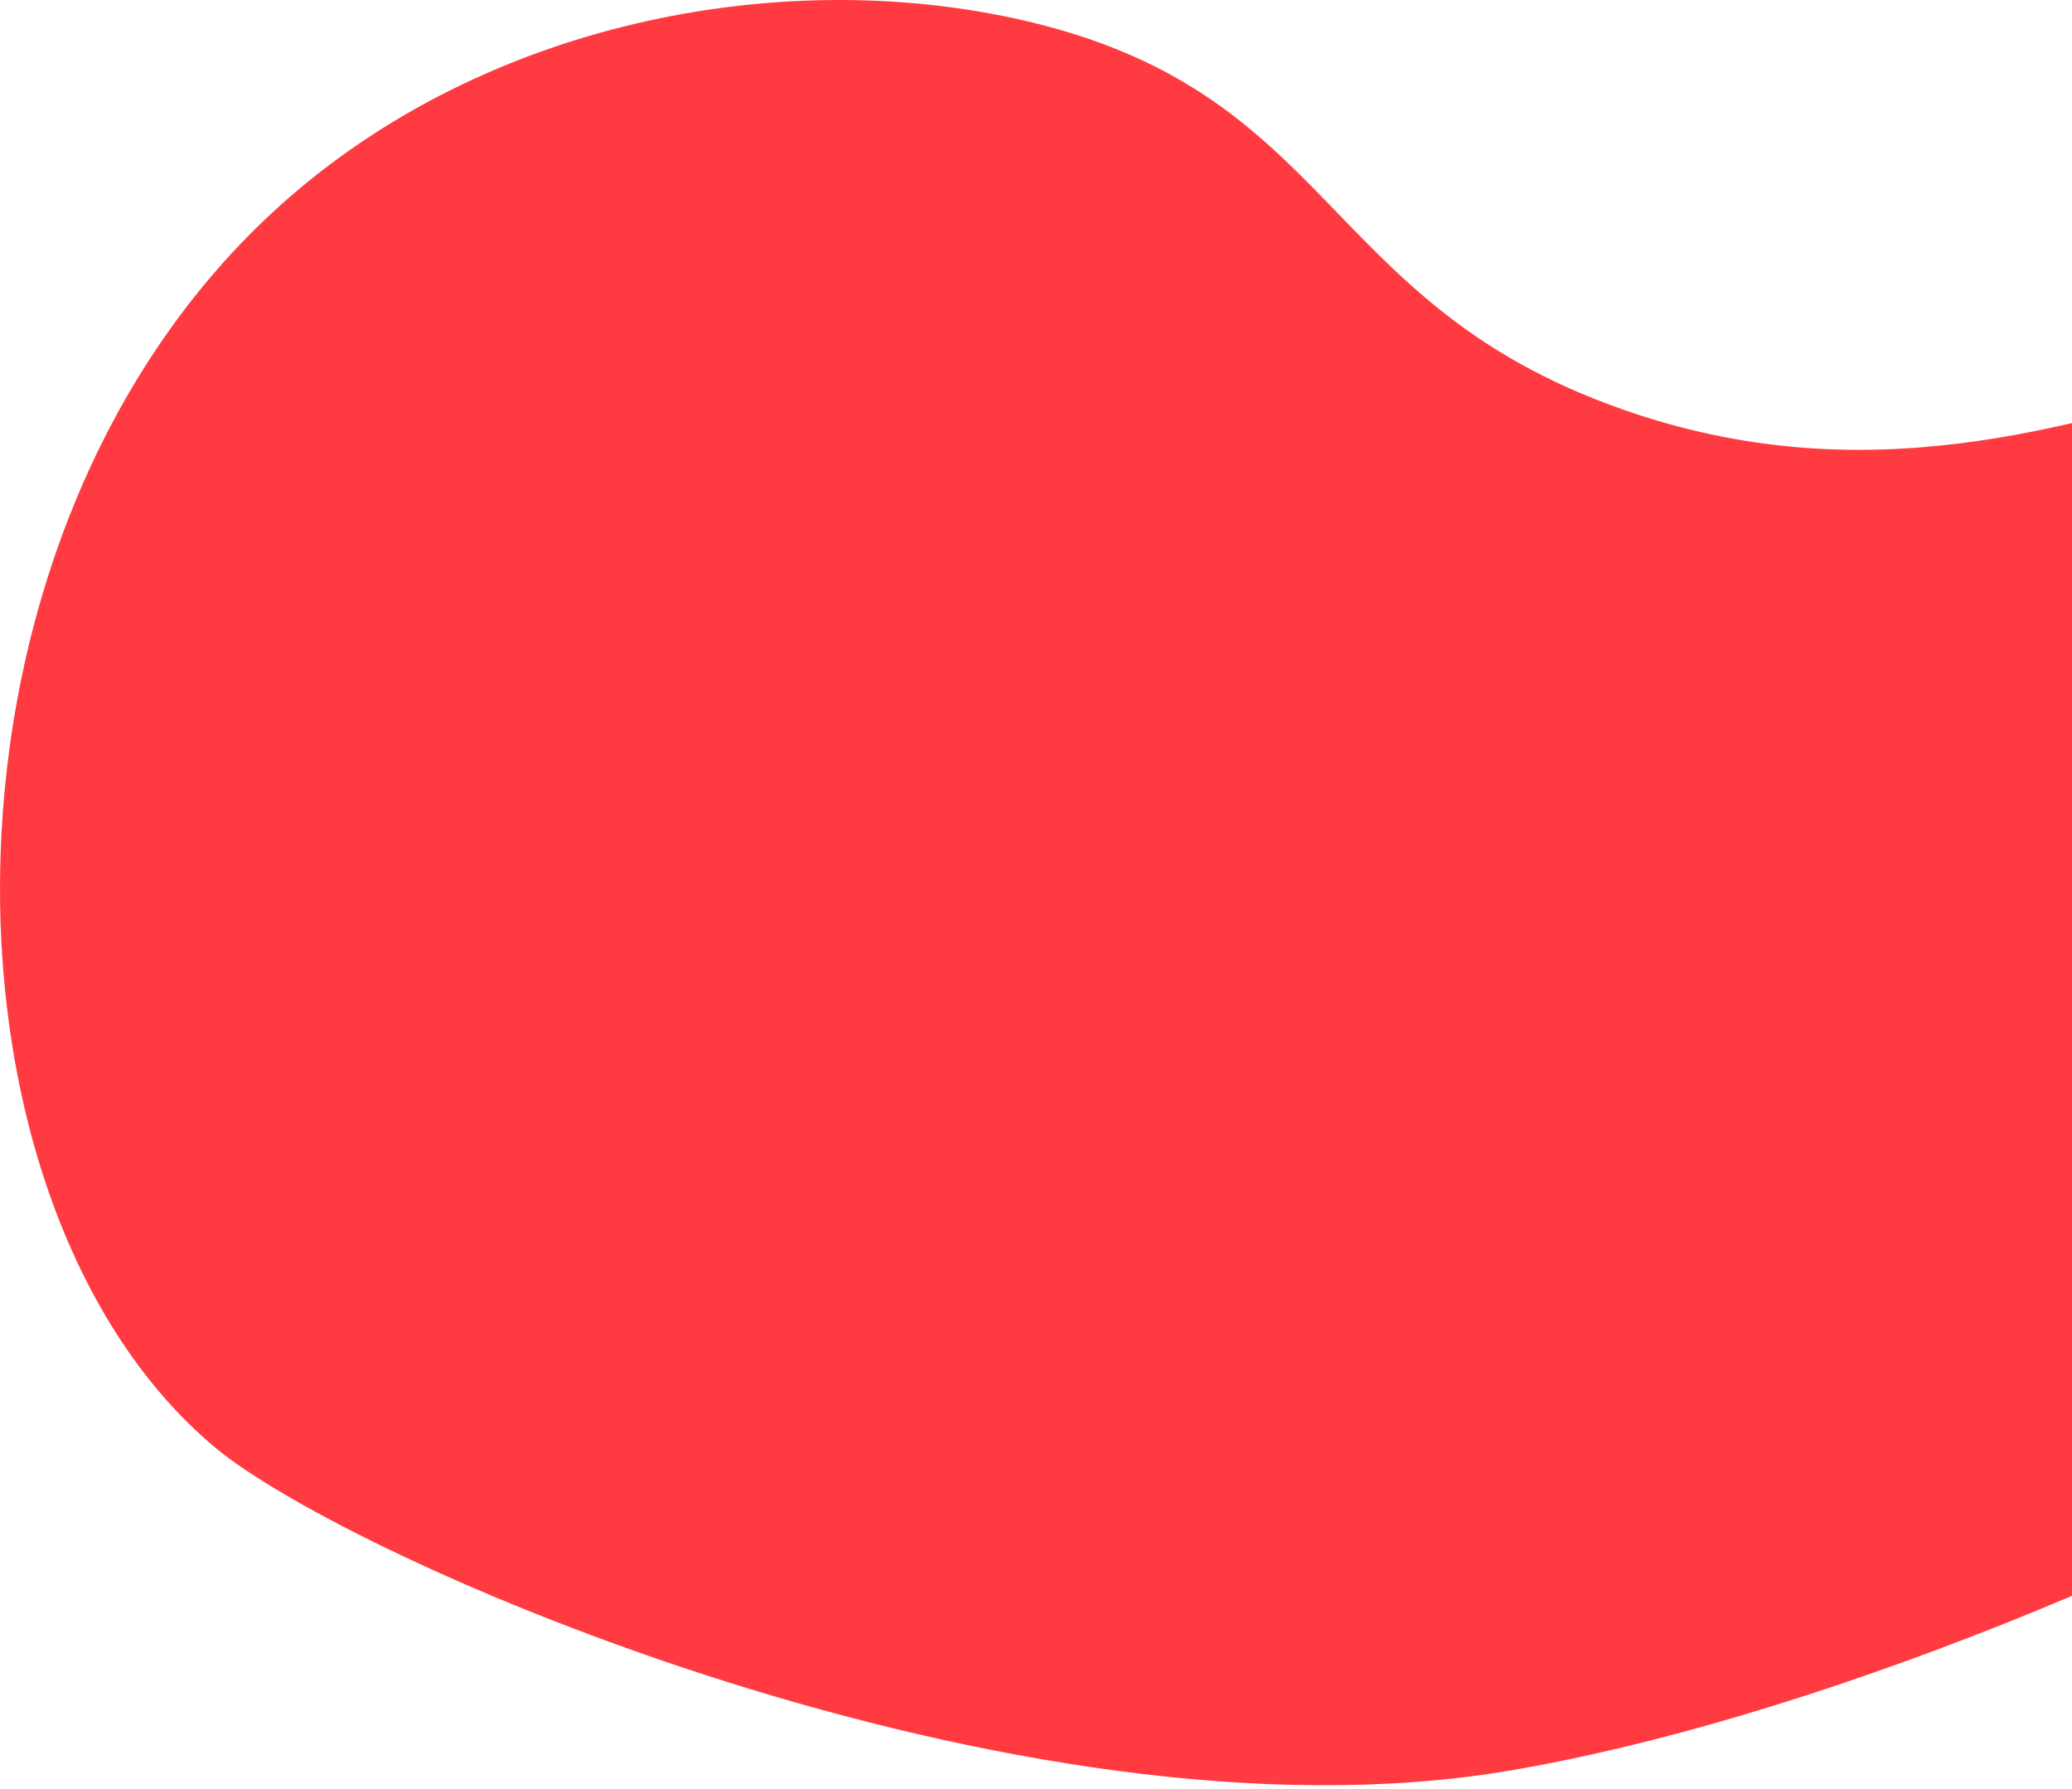 <svg width="512" height="442" viewBox="0 0 512 442" fill="none" xmlns="http://www.w3.org/2000/svg">
<path d="M704.199 90.39C715.176 96.291 771.182 128.225 771 170.793C770.514 280.914 515.514 413.561 372.5 437.5C251.257 457.798 85.976 385.241 52.895 357.388C-19.174 296.707 -21.299 131.835 69.489 50.522C119.802 5.451 192.417 -8.369 251.444 4.708C330.284 22.169 325.562 74.476 400.561 101.009C519.86 143.213 603.558 36.277 704.199 90.39Z" fill="#FF3B41"/>
</svg>
